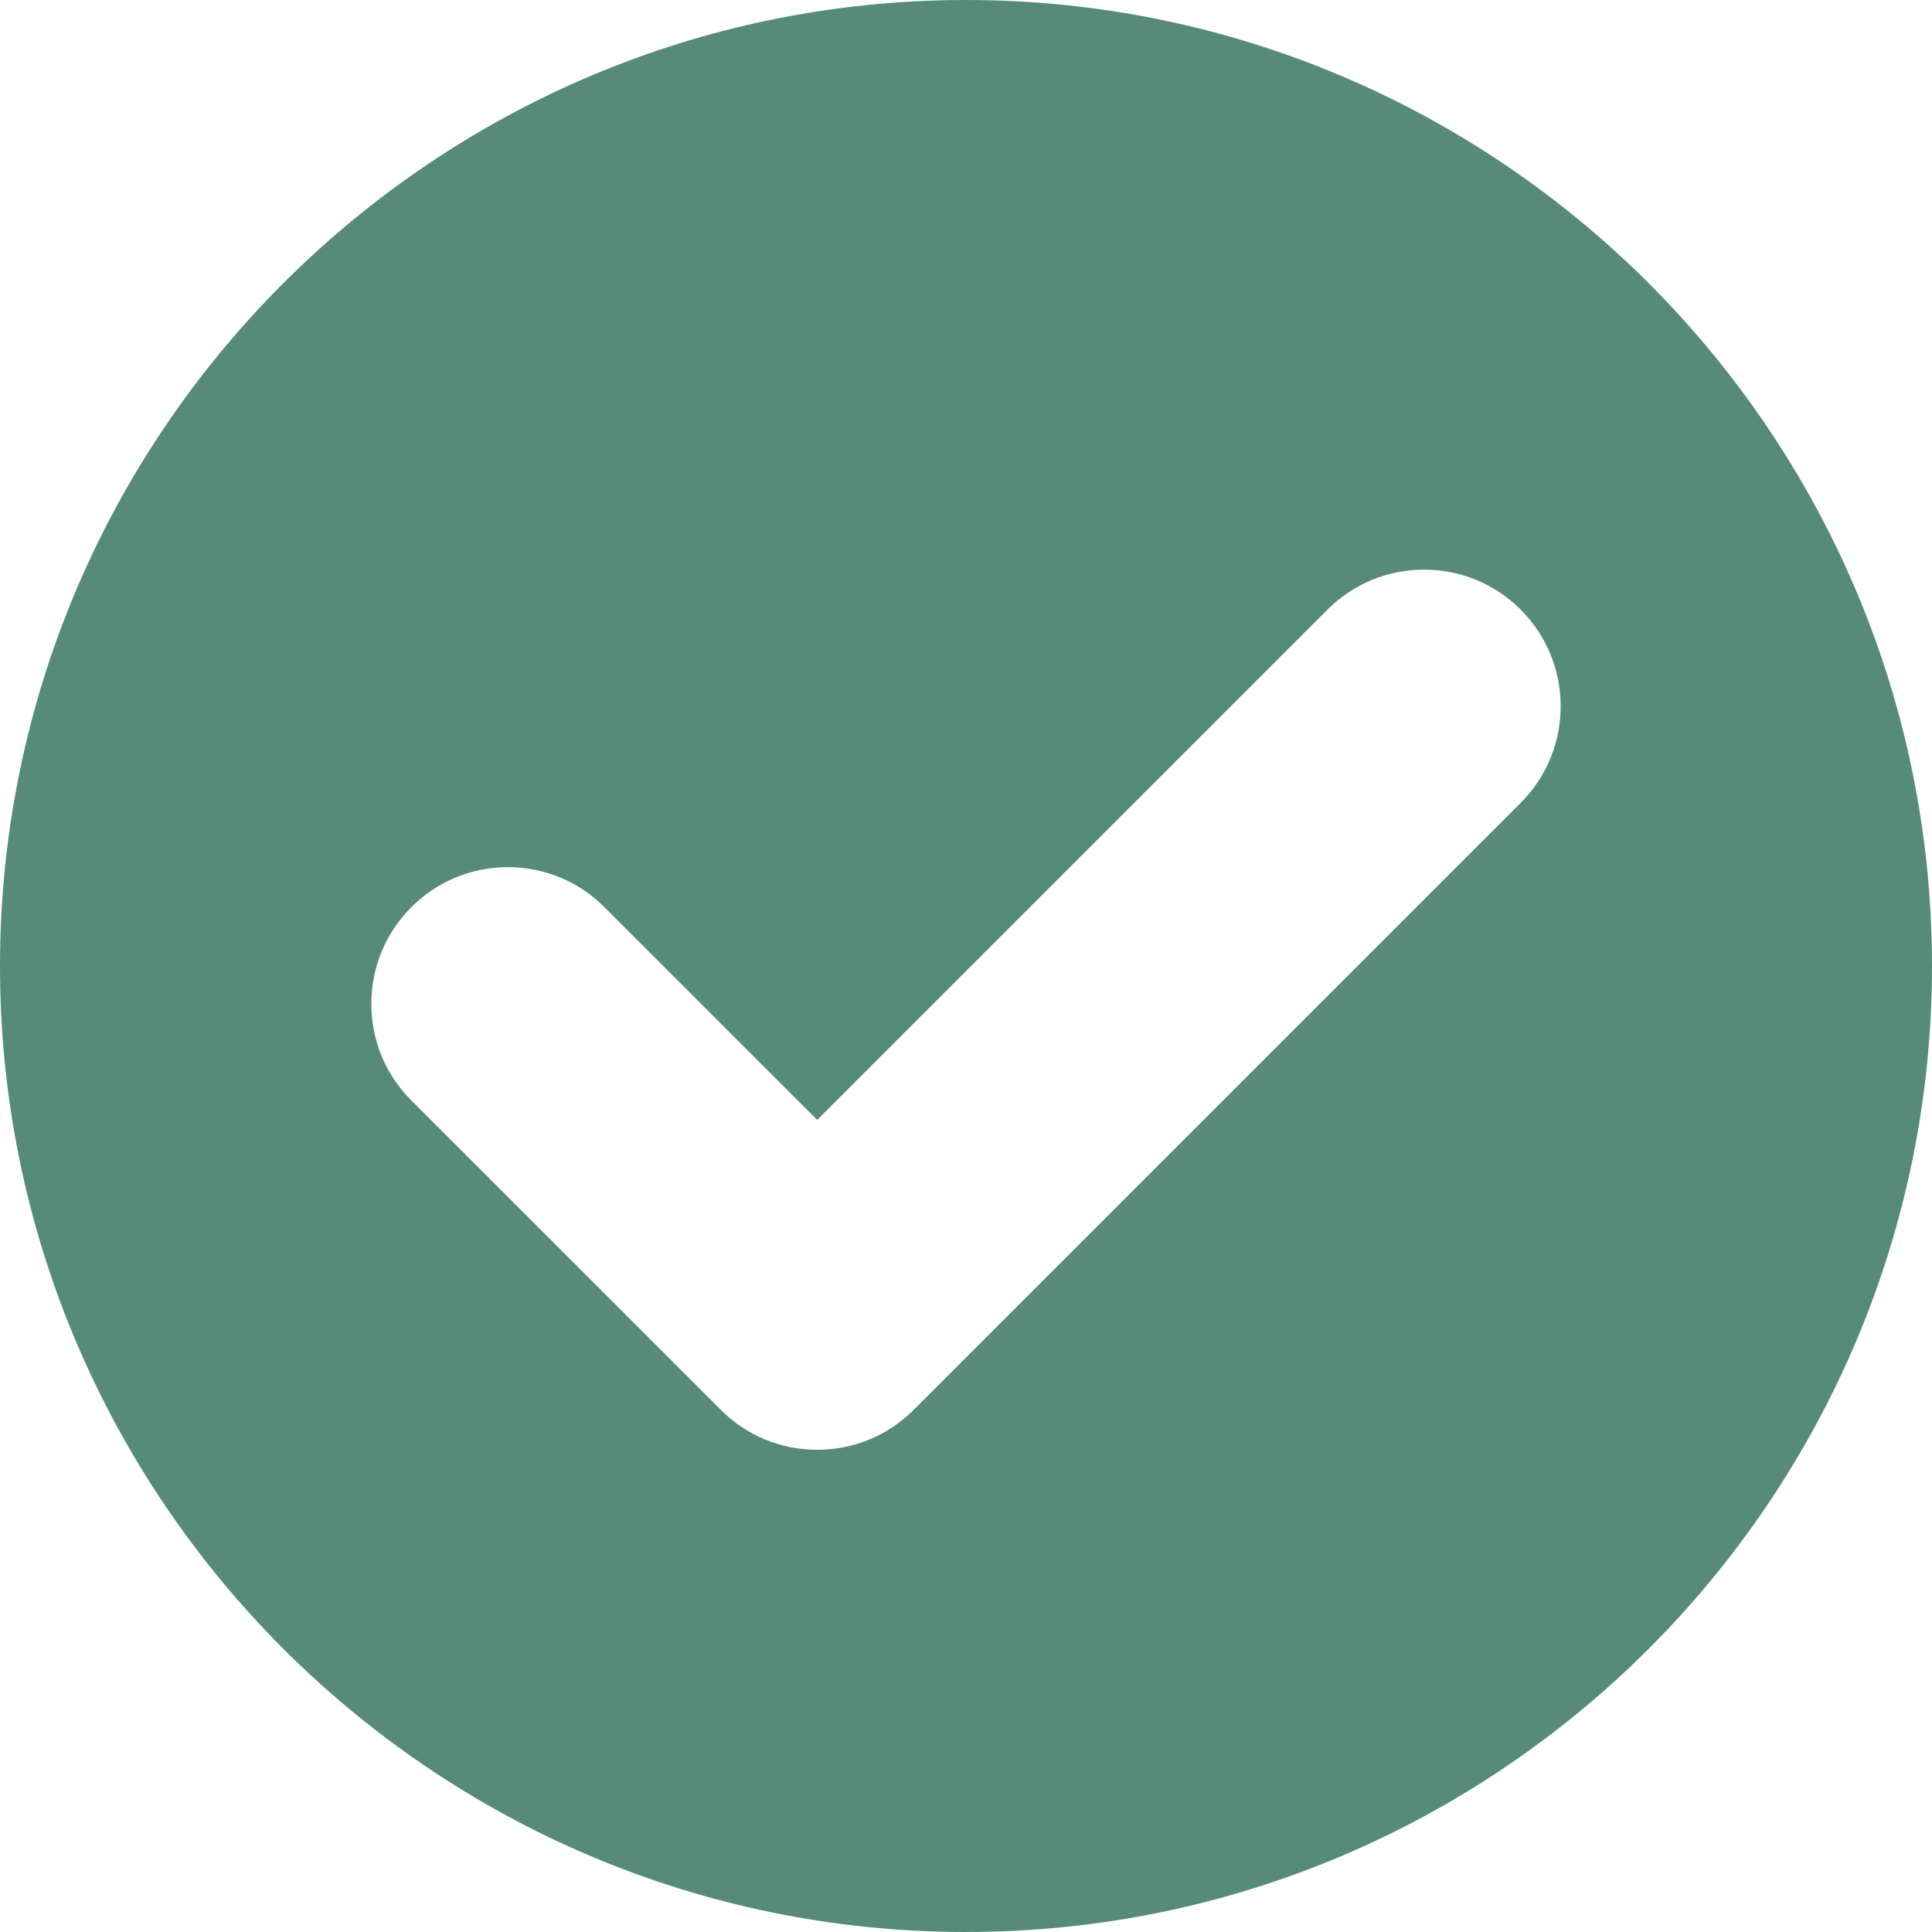 <svg width="20" height="20" viewBox="0 0 20 20" fill="none" xmlns="http://www.w3.org/2000/svg">
<path d="M10 0C4.486 0 0 4.486 0 10C0 15.514 4.486 20 10 20C15.514 20 20 15.514 20 10C20 4.486 15.514 0 10 0ZM15.742 8.311L9.46 14.593C9.193 14.861 8.837 15.008 8.46 15.008C8.082 15.008 7.727 14.861 7.46 14.593L4.258 11.392C3.991 11.124 3.844 10.769 3.844 10.392C3.844 10.014 3.991 9.659 4.258 9.391C4.525 9.124 4.88 8.977 5.258 8.977C5.636 8.977 5.991 9.124 6.258 9.392L8.46 11.593L13.742 6.311C14.009 6.044 14.364 5.897 14.742 5.897C15.12 5.897 15.475 6.044 15.742 6.311C16.294 6.862 16.294 7.76 15.742 8.311Z" fill="#568B79"/>
</svg>
